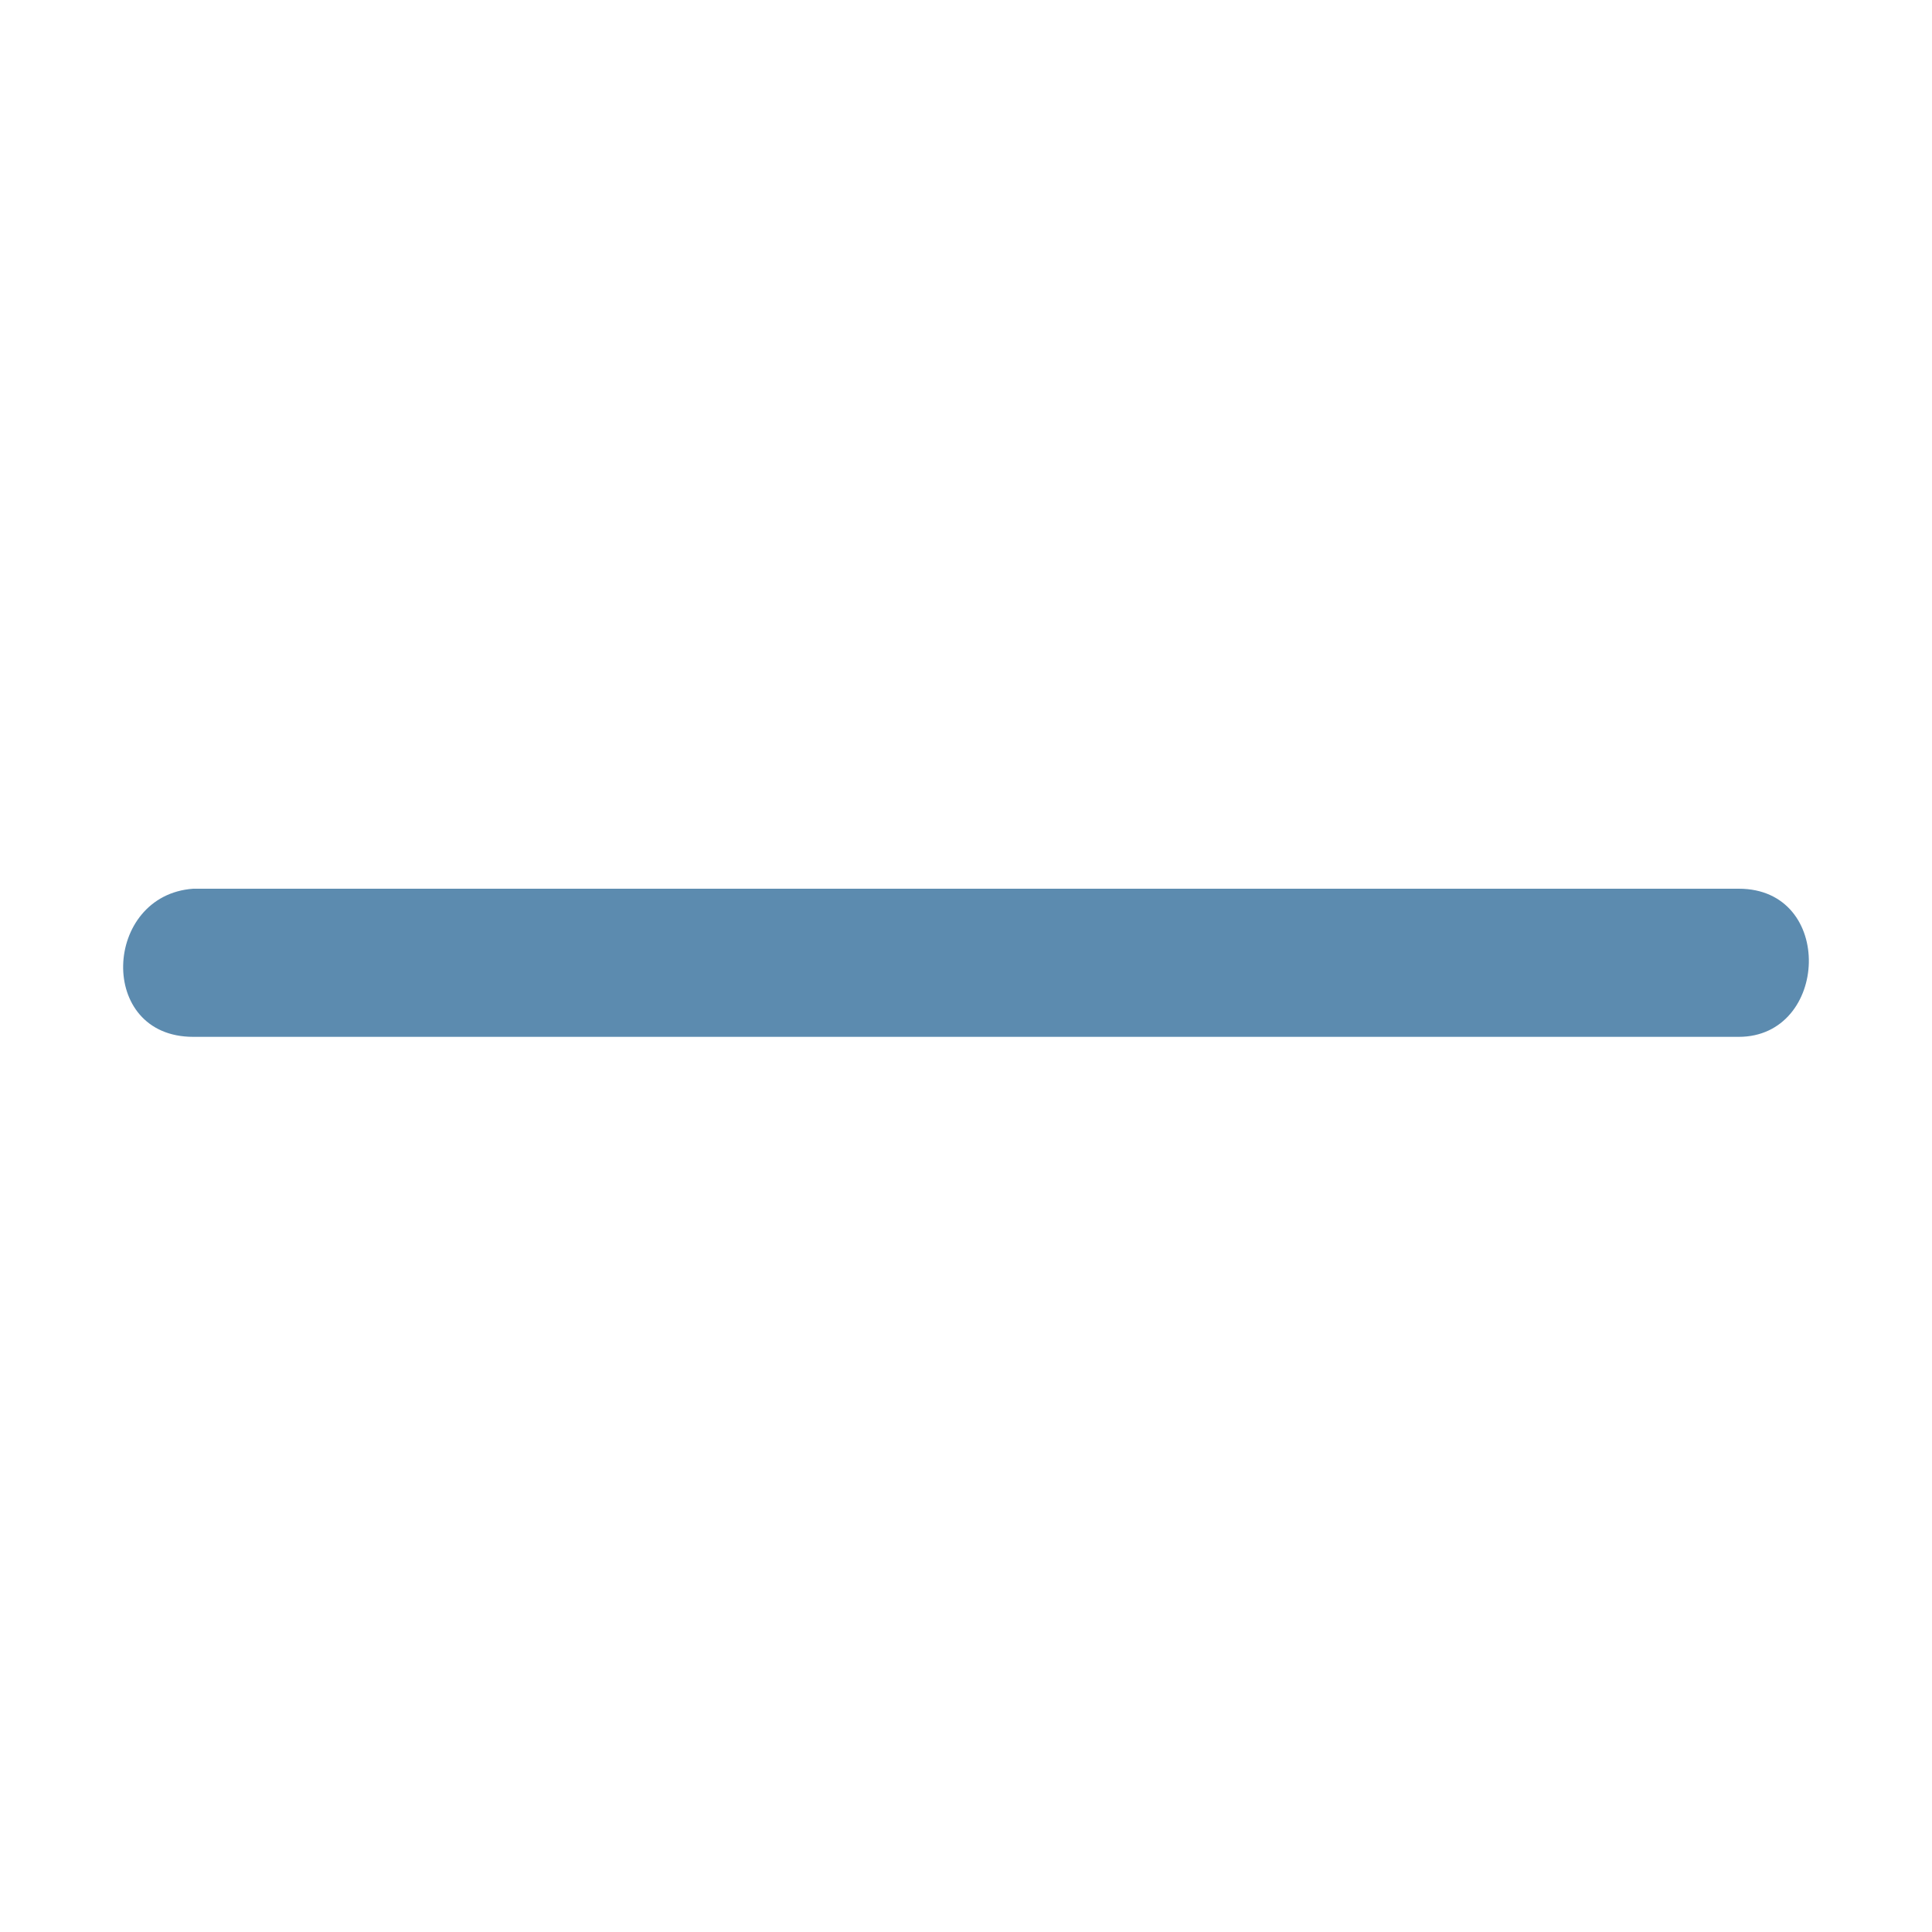 <?xml version="1.0" encoding="utf-8"?>
<!-- Generator: Adobe Illustrator 24.1.0, SVG Export Plug-In . SVG Version: 6.00 Build 0)  -->
<svg version="1.1" id="Слой_1" xmlns="http://www.w3.org/2000/svg" xmlns:xlink="http://www.w3.org/1999/xlink" x="0px" y="0px"
	 viewBox="0 0 30 30" style="enable-background:new 0 0 30 30;" xml:space="preserve">
<style type="text/css">
	.st0{fill:#AFC6D8;}
	.st1{fill:#5C8BAF;}
</style>
<g>
	<line class="st0" x1="3" y1="15" x2="27" y2="15"/>
	<g>
		<path class="st1" d="M3,16.1c7,0,14,0,21,0c1,0,2,0,3,0c1.4,0,1.5-2.3,0-2.3c-7,0-14,0-21,0c-1,0-2,0-3,0
			C1.6,13.9,1.5,16.1,3,16.1L3,16.1z"/>
	</g>
</g>
</svg>
